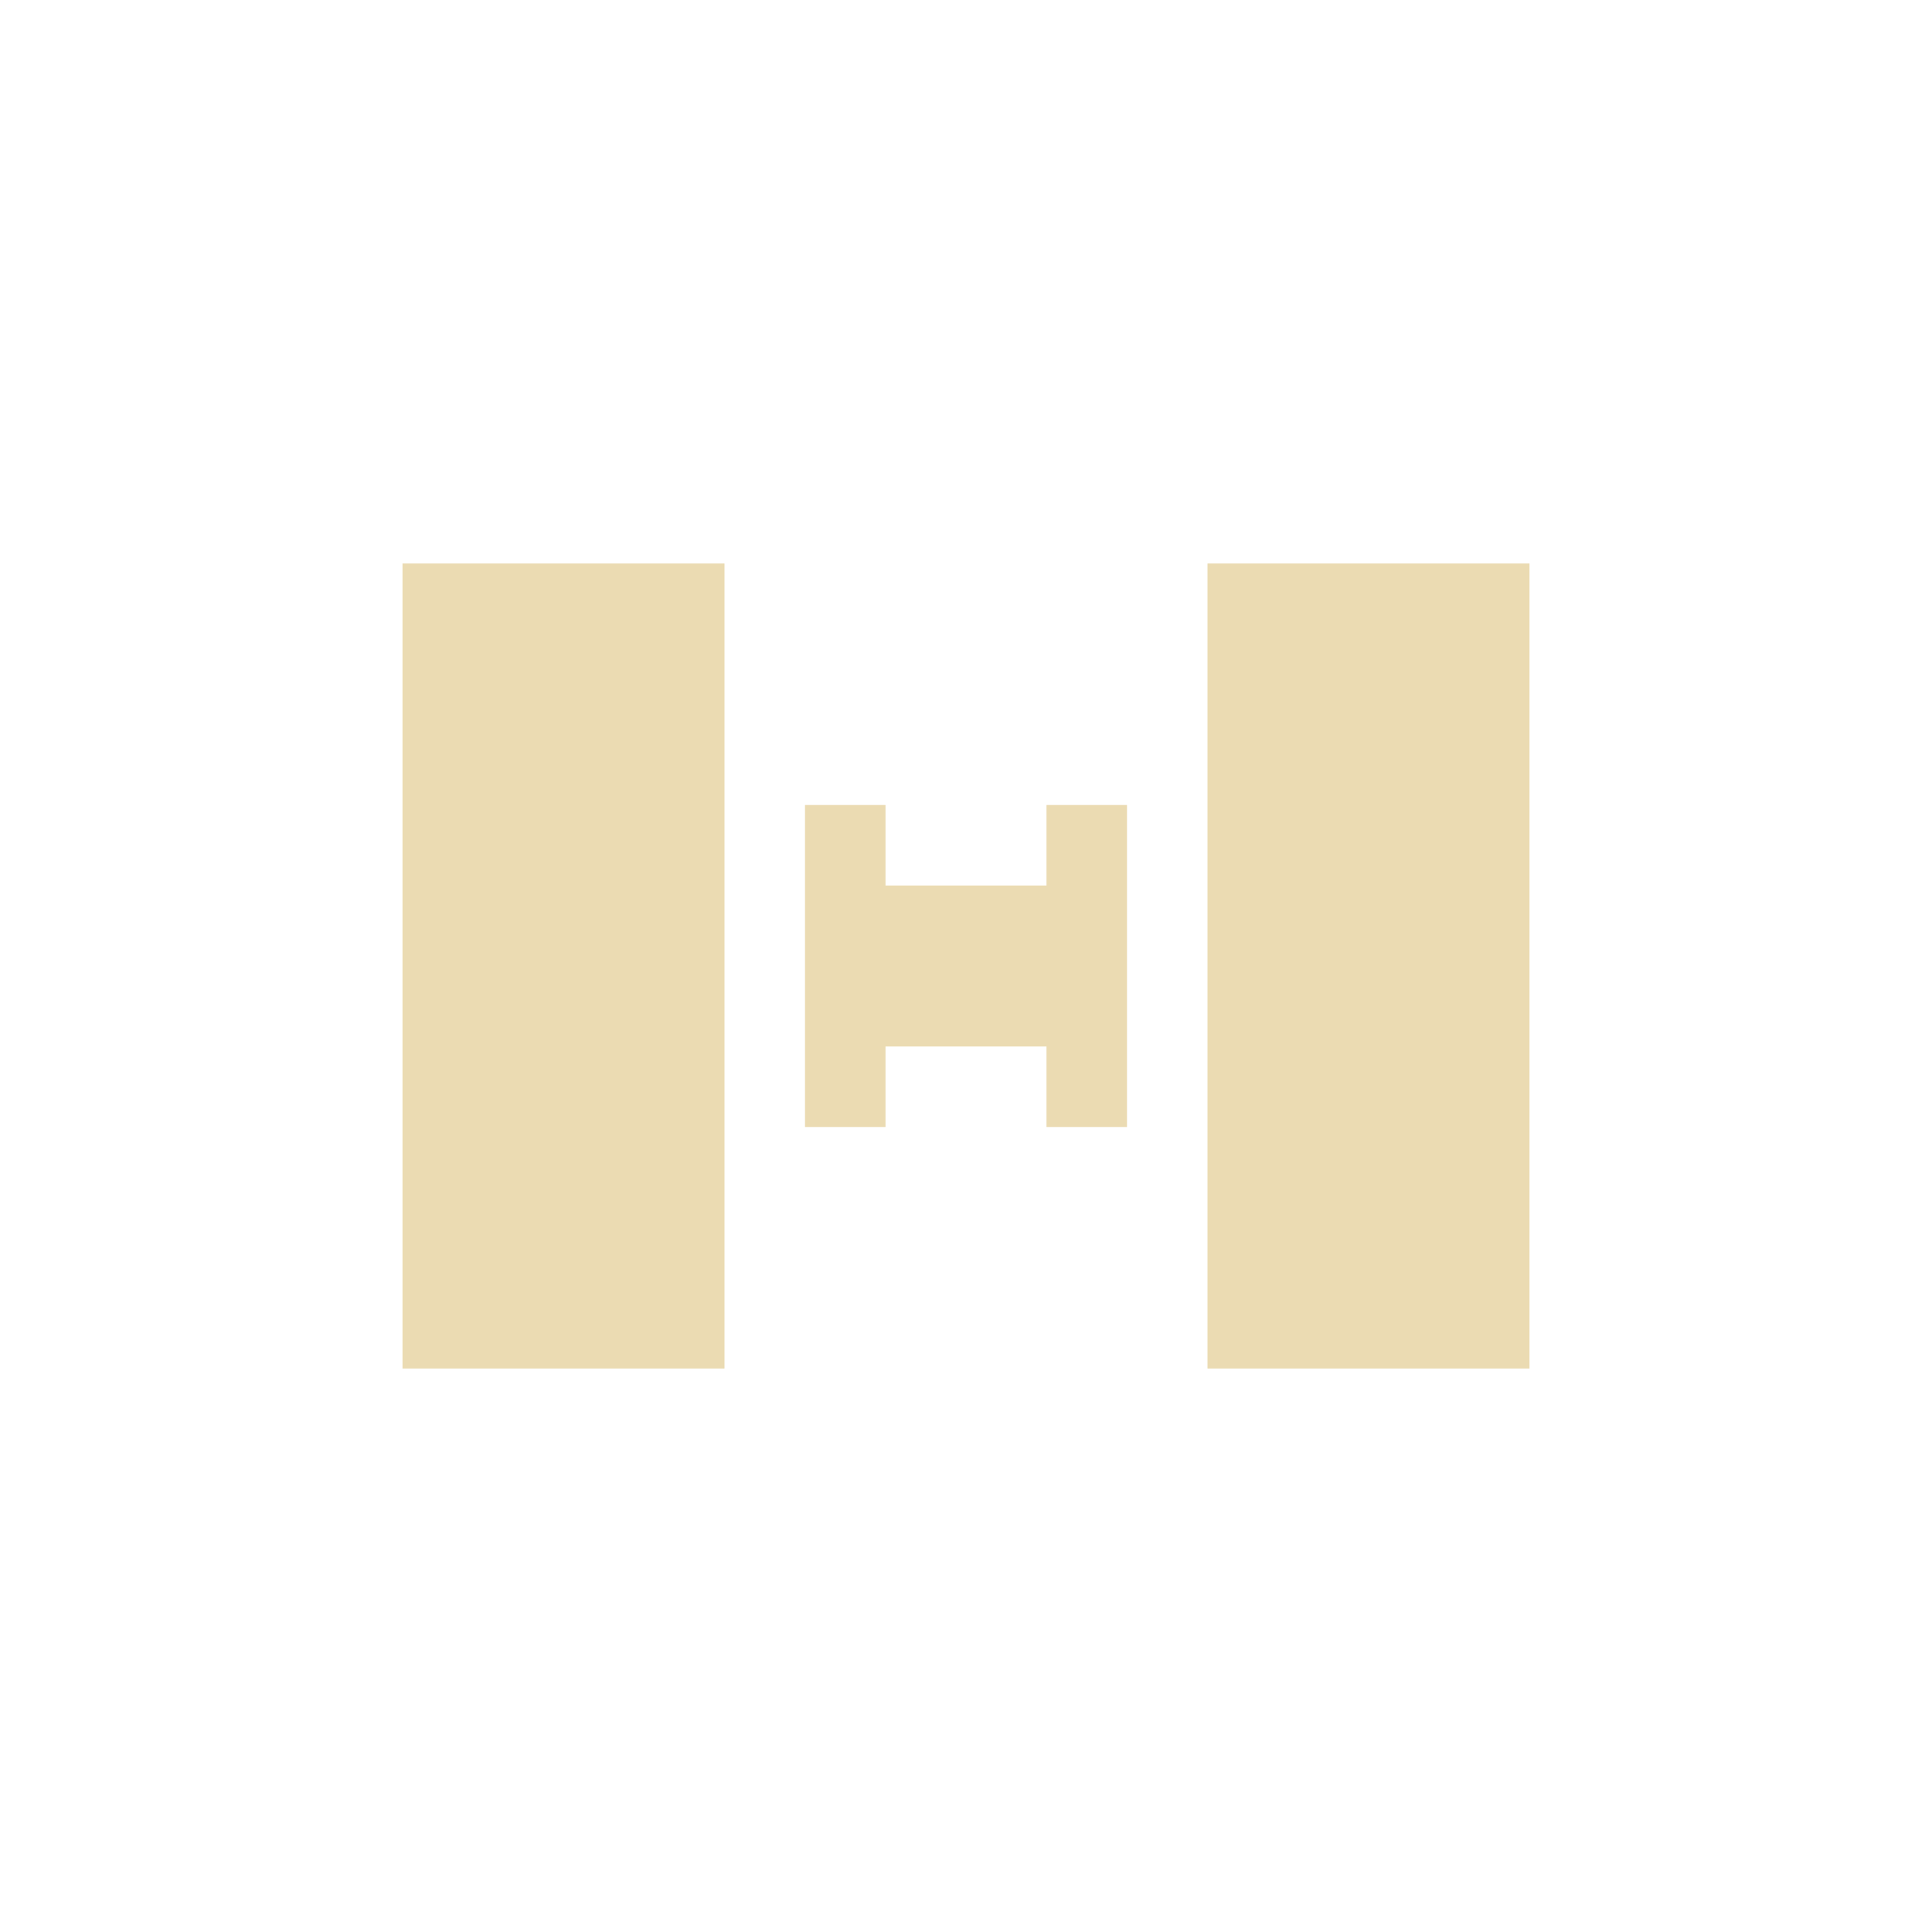 <svg width="24" height="24" version="1.1" viewBox="0 0 24 24" xmlns="http://www.w3.org/2000/svg">
  <defs>
    <style type="text/css">.ColorScheme-Text { color:#ebdbb2; } .ColorScheme-Highlight { color:#458588; }</style>
  </defs>
  <path class="ColorScheme-Text" d="m5 7v10h4v-10zm10 0v10h4v-10zm-5 3v4h1v-1h2v1h1v-4h-1v1h-2v-1z" fill="currentColor"/>
</svg>
